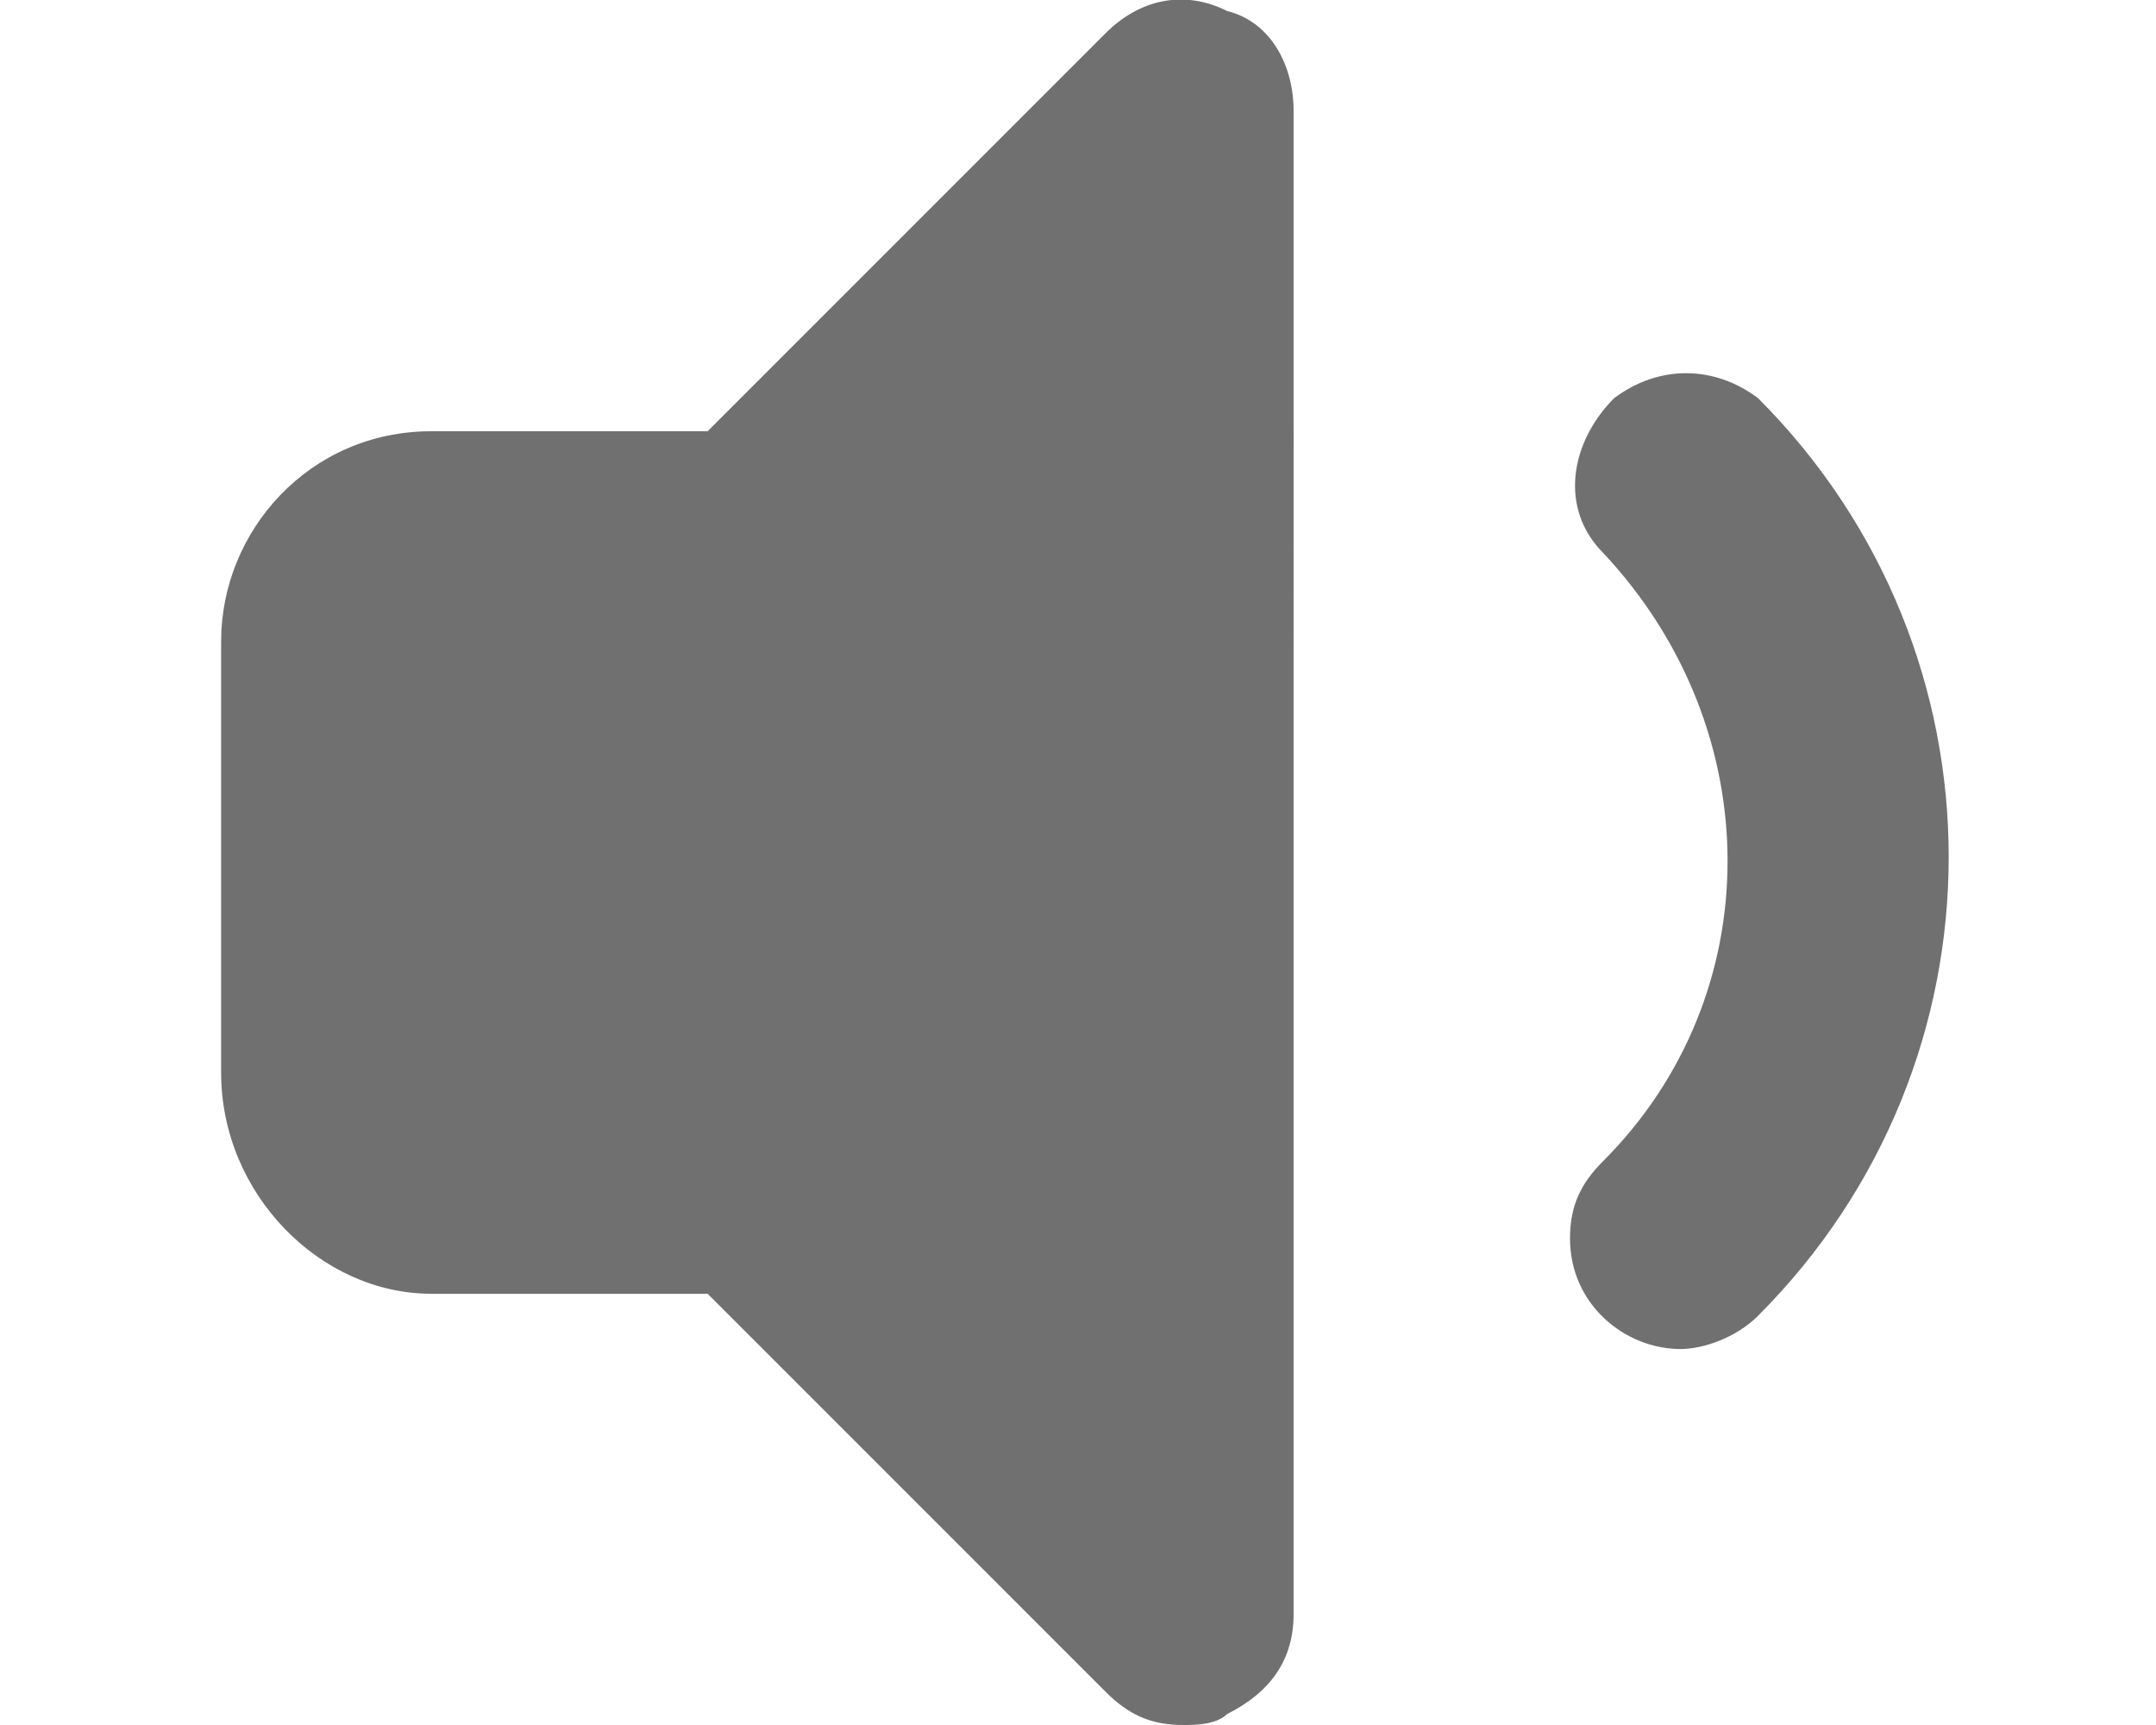 <?xml version="1.0" encoding="utf-8"?>
<!-- Generator: Adobe Illustrator 28.2.0, SVG Export Plug-In . SVG Version: 6.00 Build 0)  -->
<svg version="1.1" id="sound-max-svgrepo-com" xmlns="http://www.w3.org/2000/svg" xmlns:xlink="http://www.w3.org/1999/xlink"
	 x="0px" y="0px" viewBox="0 0 19.5 15.6" style="enable-background:new 0 0 19.5 15.6;" xml:space="preserve">
<style type="text/css">
	.st0{fill:#707070;}
</style>
<path id="Path_15883" class="st0" d="M15.2,12.2c-0.5,0-1-0.4-1-1c0-0.3,0.1-0.5,0.3-0.7C16,9,16,6.6,14.5,5c0,0,0,0,0,0
	c-0.4-0.4-0.3-1,0.1-1.4c0.4-0.3,0.9-0.3,1.3,0c2.3,2.3,2.3,6,0,8.3C15.7,12.1,15.4,12.2,15.2,12.2z"/>
<path id="Path_15884" class="st0" d="M11.1,0.1C10.7-0.1,10.3,0,10,0.3L6.4,3.9H3.9C2.8,3.9,2,4.8,2,5.8v3.9c0,1.1,0.9,2,1.9,2
	c0,0,0,0,0,0h2.5l3.6,3.6c0.2,0.2,0.4,0.3,0.7,0.3c0.1,0,0.3,0,0.4-0.1c0.4-0.2,0.6-0.5,0.6-0.9V1C11.7,0.6,11.5,0.2,11.1,0.1z"/>
</svg>
